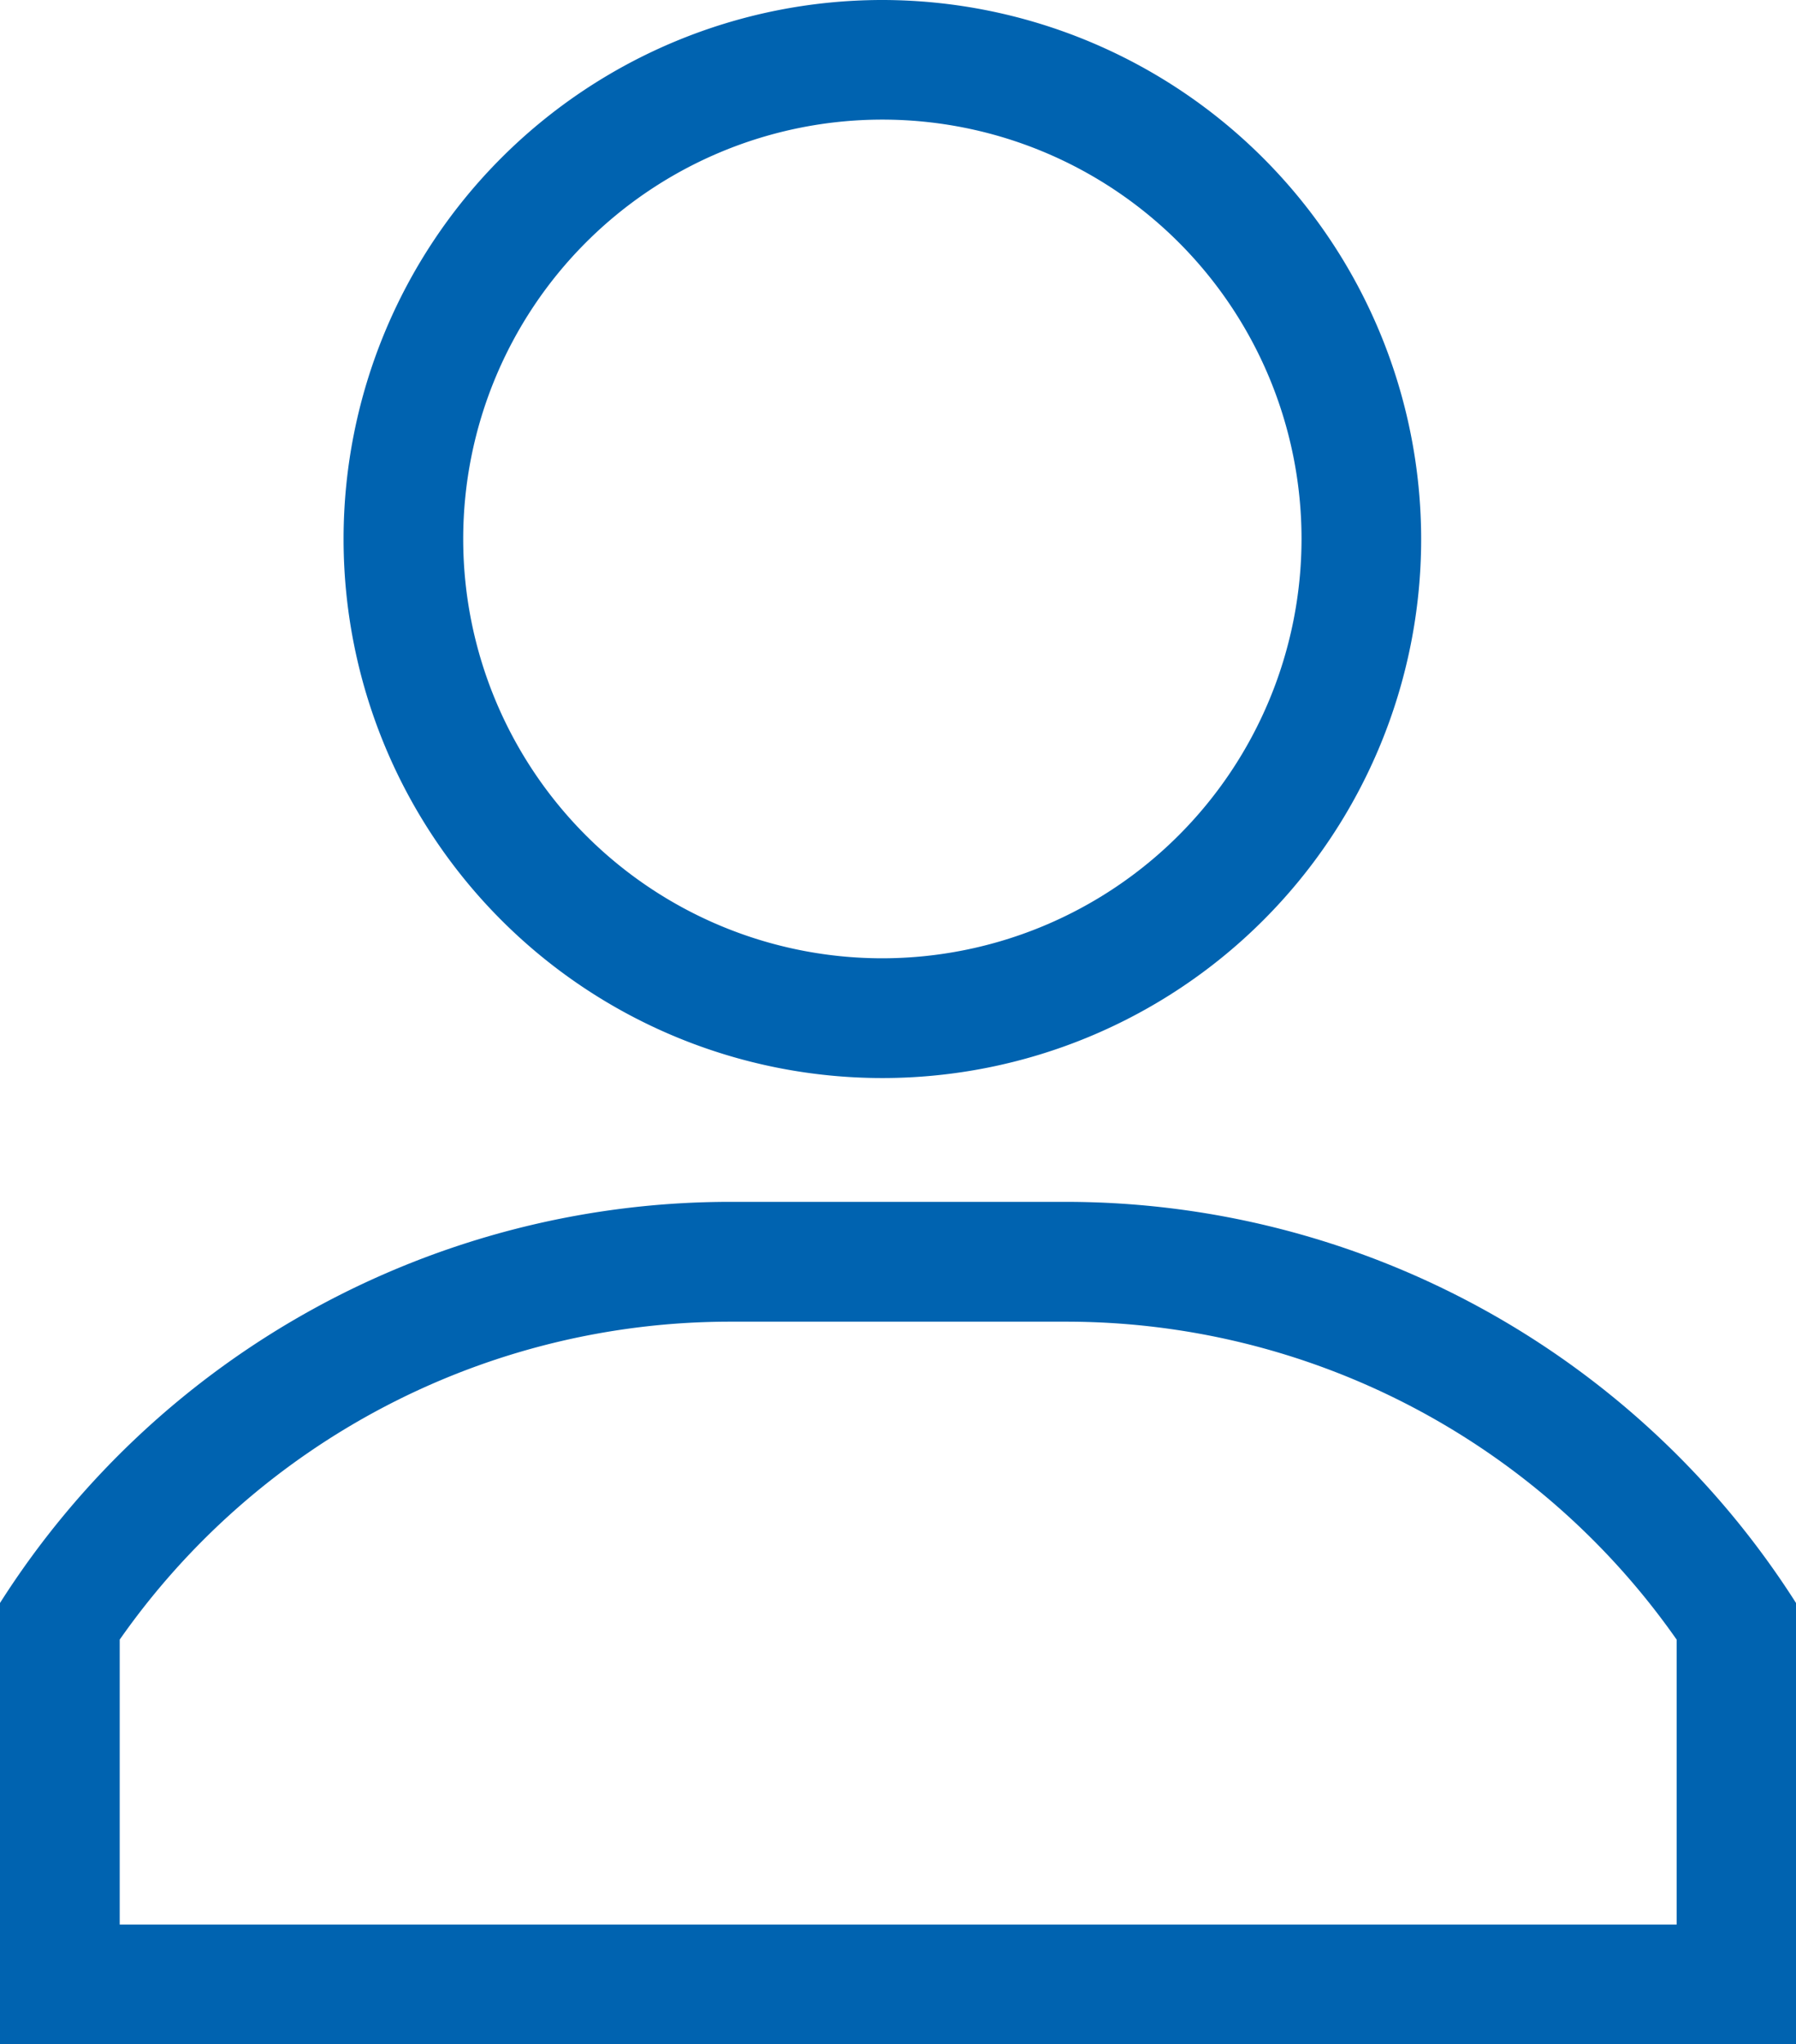 <svg xmlns="http://www.w3.org/2000/svg" width="26.137" height="29.738" viewBox="0 0 26.137 29.738">
  <g id="user" transform="translate(-30.625)">
    <g id="Group_1602" data-name="Group 1602" transform="translate(35.625)">
      <g id="Group_1601" data-name="Group 1601">
        <path id="Path_10838" data-name="Path 10838" d="M128.841,0a7.841,7.841,0,1,0,7.841,7.841A7.85,7.85,0,0,0,128.841,0Zm0,13.94a6.1,6.1,0,1,1,6.1-6.1A6.105,6.105,0,0,1,128.841,13.94Z" transform="translate(-121)" fill="#0063b0"/>
      </g>
    </g>
    <g id="Group_1604" data-name="Group 1604" transform="translate(30.625 17.483)">
      <g id="Group_1603" data-name="Group 1603">
        <path id="Path_10839" data-name="Path 10839" d="M46.5,301h-4.86A12.594,12.594,0,0,0,31,306.835v6.42H57.137v-6.42A12.6,12.6,0,0,0,46.5,301Zm8.9,10.513H32.742v-4.145a10.845,10.845,0,0,1,8.9-4.625H46.5a10.845,10.845,0,0,1,8.9,4.625Z" transform="translate(-31 -301)" fill="#0063b0"/>
      </g>
    </g>
  </g>
</svg>
